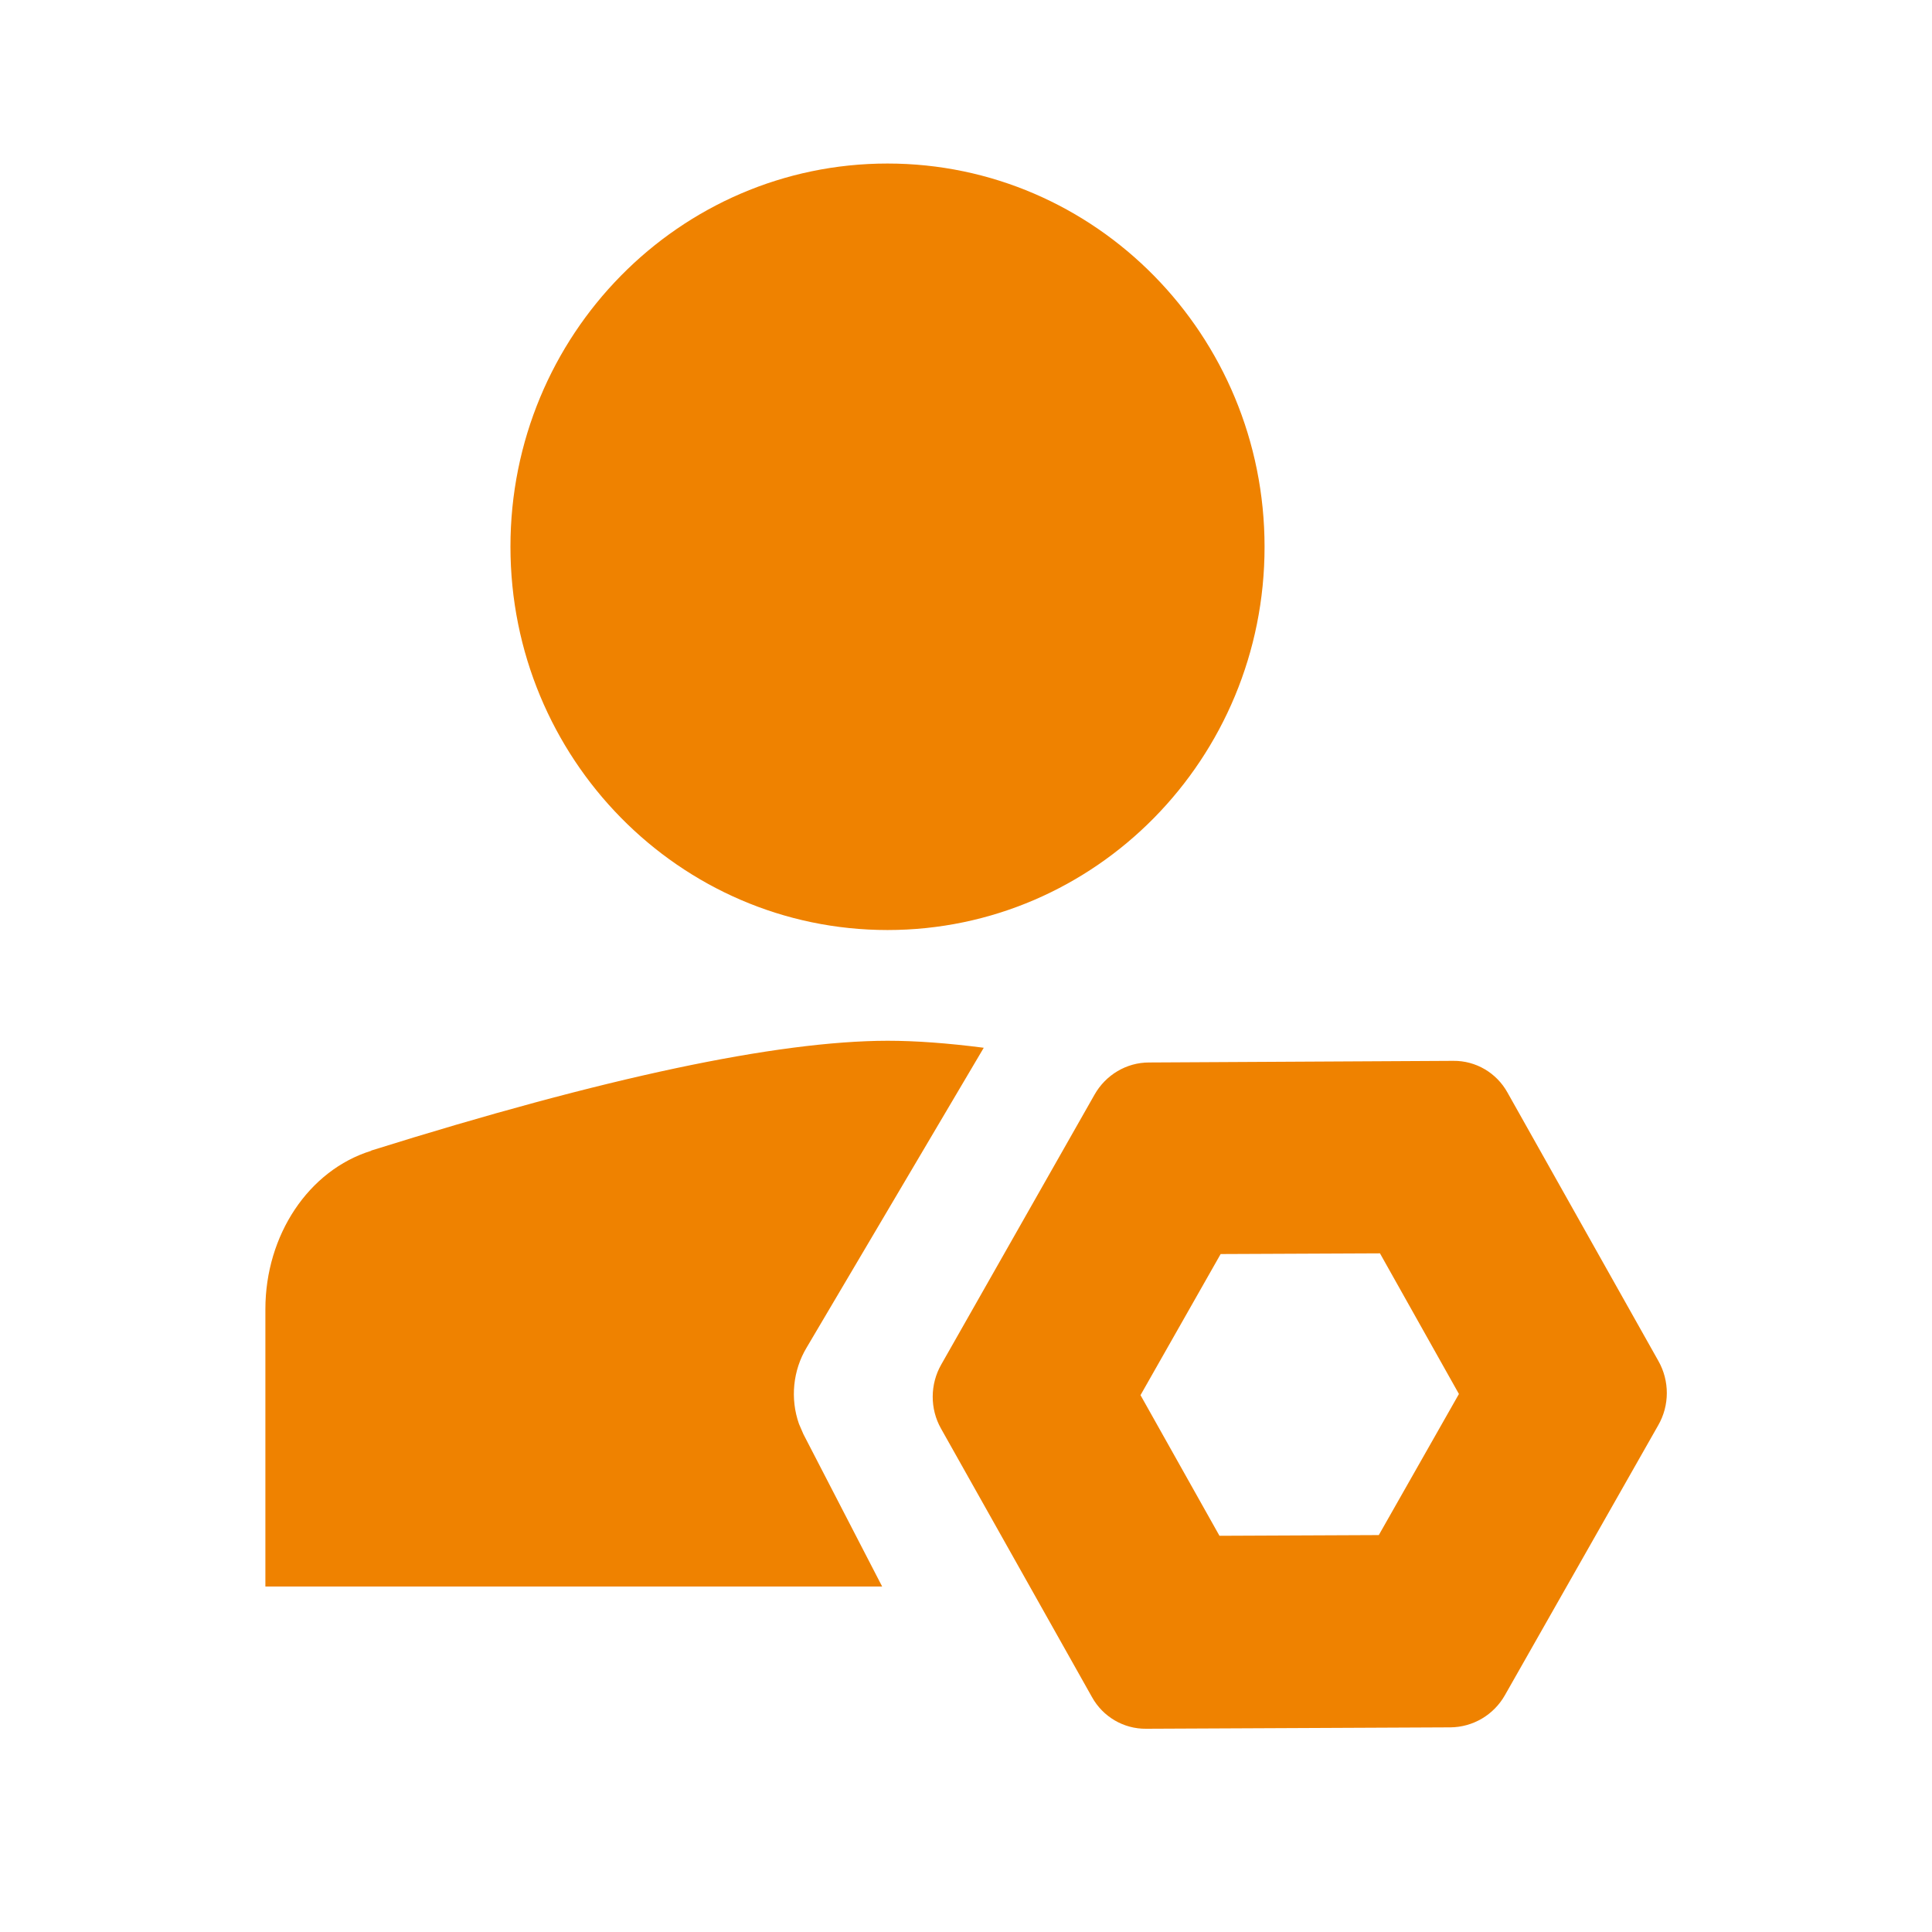<?xml version="1.0" encoding="utf-8"?>
<!-- Generator: Adobe Illustrator 26.0.0, SVG Export Plug-In . SVG Version: 6.00 Build 0)  -->
<svg version="1.1" id="图层_1" xmlns="http://www.w3.org/2000/svg" xmlns:xlink="http://www.w3.org/1999/xlink" x="0px" y="0px"
	 viewBox="0 0 82.7 82.7" style="enable-background:new 0 0 82.7 82.7;" xml:space="preserve">
<style type="text/css">
	.st0{fill:#EF8200;}
</style>
<path class="st0" d="M62.21,45.41c0.96-0.01,1.85,0.51,2.32,1.36l6.46,11.49c0.48,0.85,0.48,1.9-0.01,2.75l-6.56,11.55
	c-0.48,0.85-1.37,1.37-2.33,1.38l-13.03,0.06c-0.96,0.01-1.85-0.51-2.32-1.36l-6.46-11.49c-0.48-0.85-0.47-1.9,0.01-2.74l6.56-11.55
	c0.48-0.85,1.37-1.38,2.33-1.38L62.21,45.41L62.21,45.41z M37.99,44.55c1.2,0,2.57,0.1,4.12,0.3l-7.58,12.83
	c-0.59,0.98-0.71,2.19-0.33,3.27l0.19,0.44l3.37,6.52h-26.4V56.04c0-3.17,1.85-5.95,4.53-6.78v-0.01
	C25.88,46.12,33.25,44.56,37.99,44.55L37.99,44.55z M59.07,53.65l-6.82,0.03l-3.43,6.04l3.38,6.02l6.82-0.03l3.43-6.04L59.07,53.65
	L59.07,53.65z M37.99,7c8.91,0,16.14,7.35,16.14,16.41l0,0c0,9.06-7.23,16.4-16.14,16.4c-8.91,0-16.14-7.35-16.14-16.41
	C21.85,14.34,29.08,7,37.99,7z"/>
</svg>
